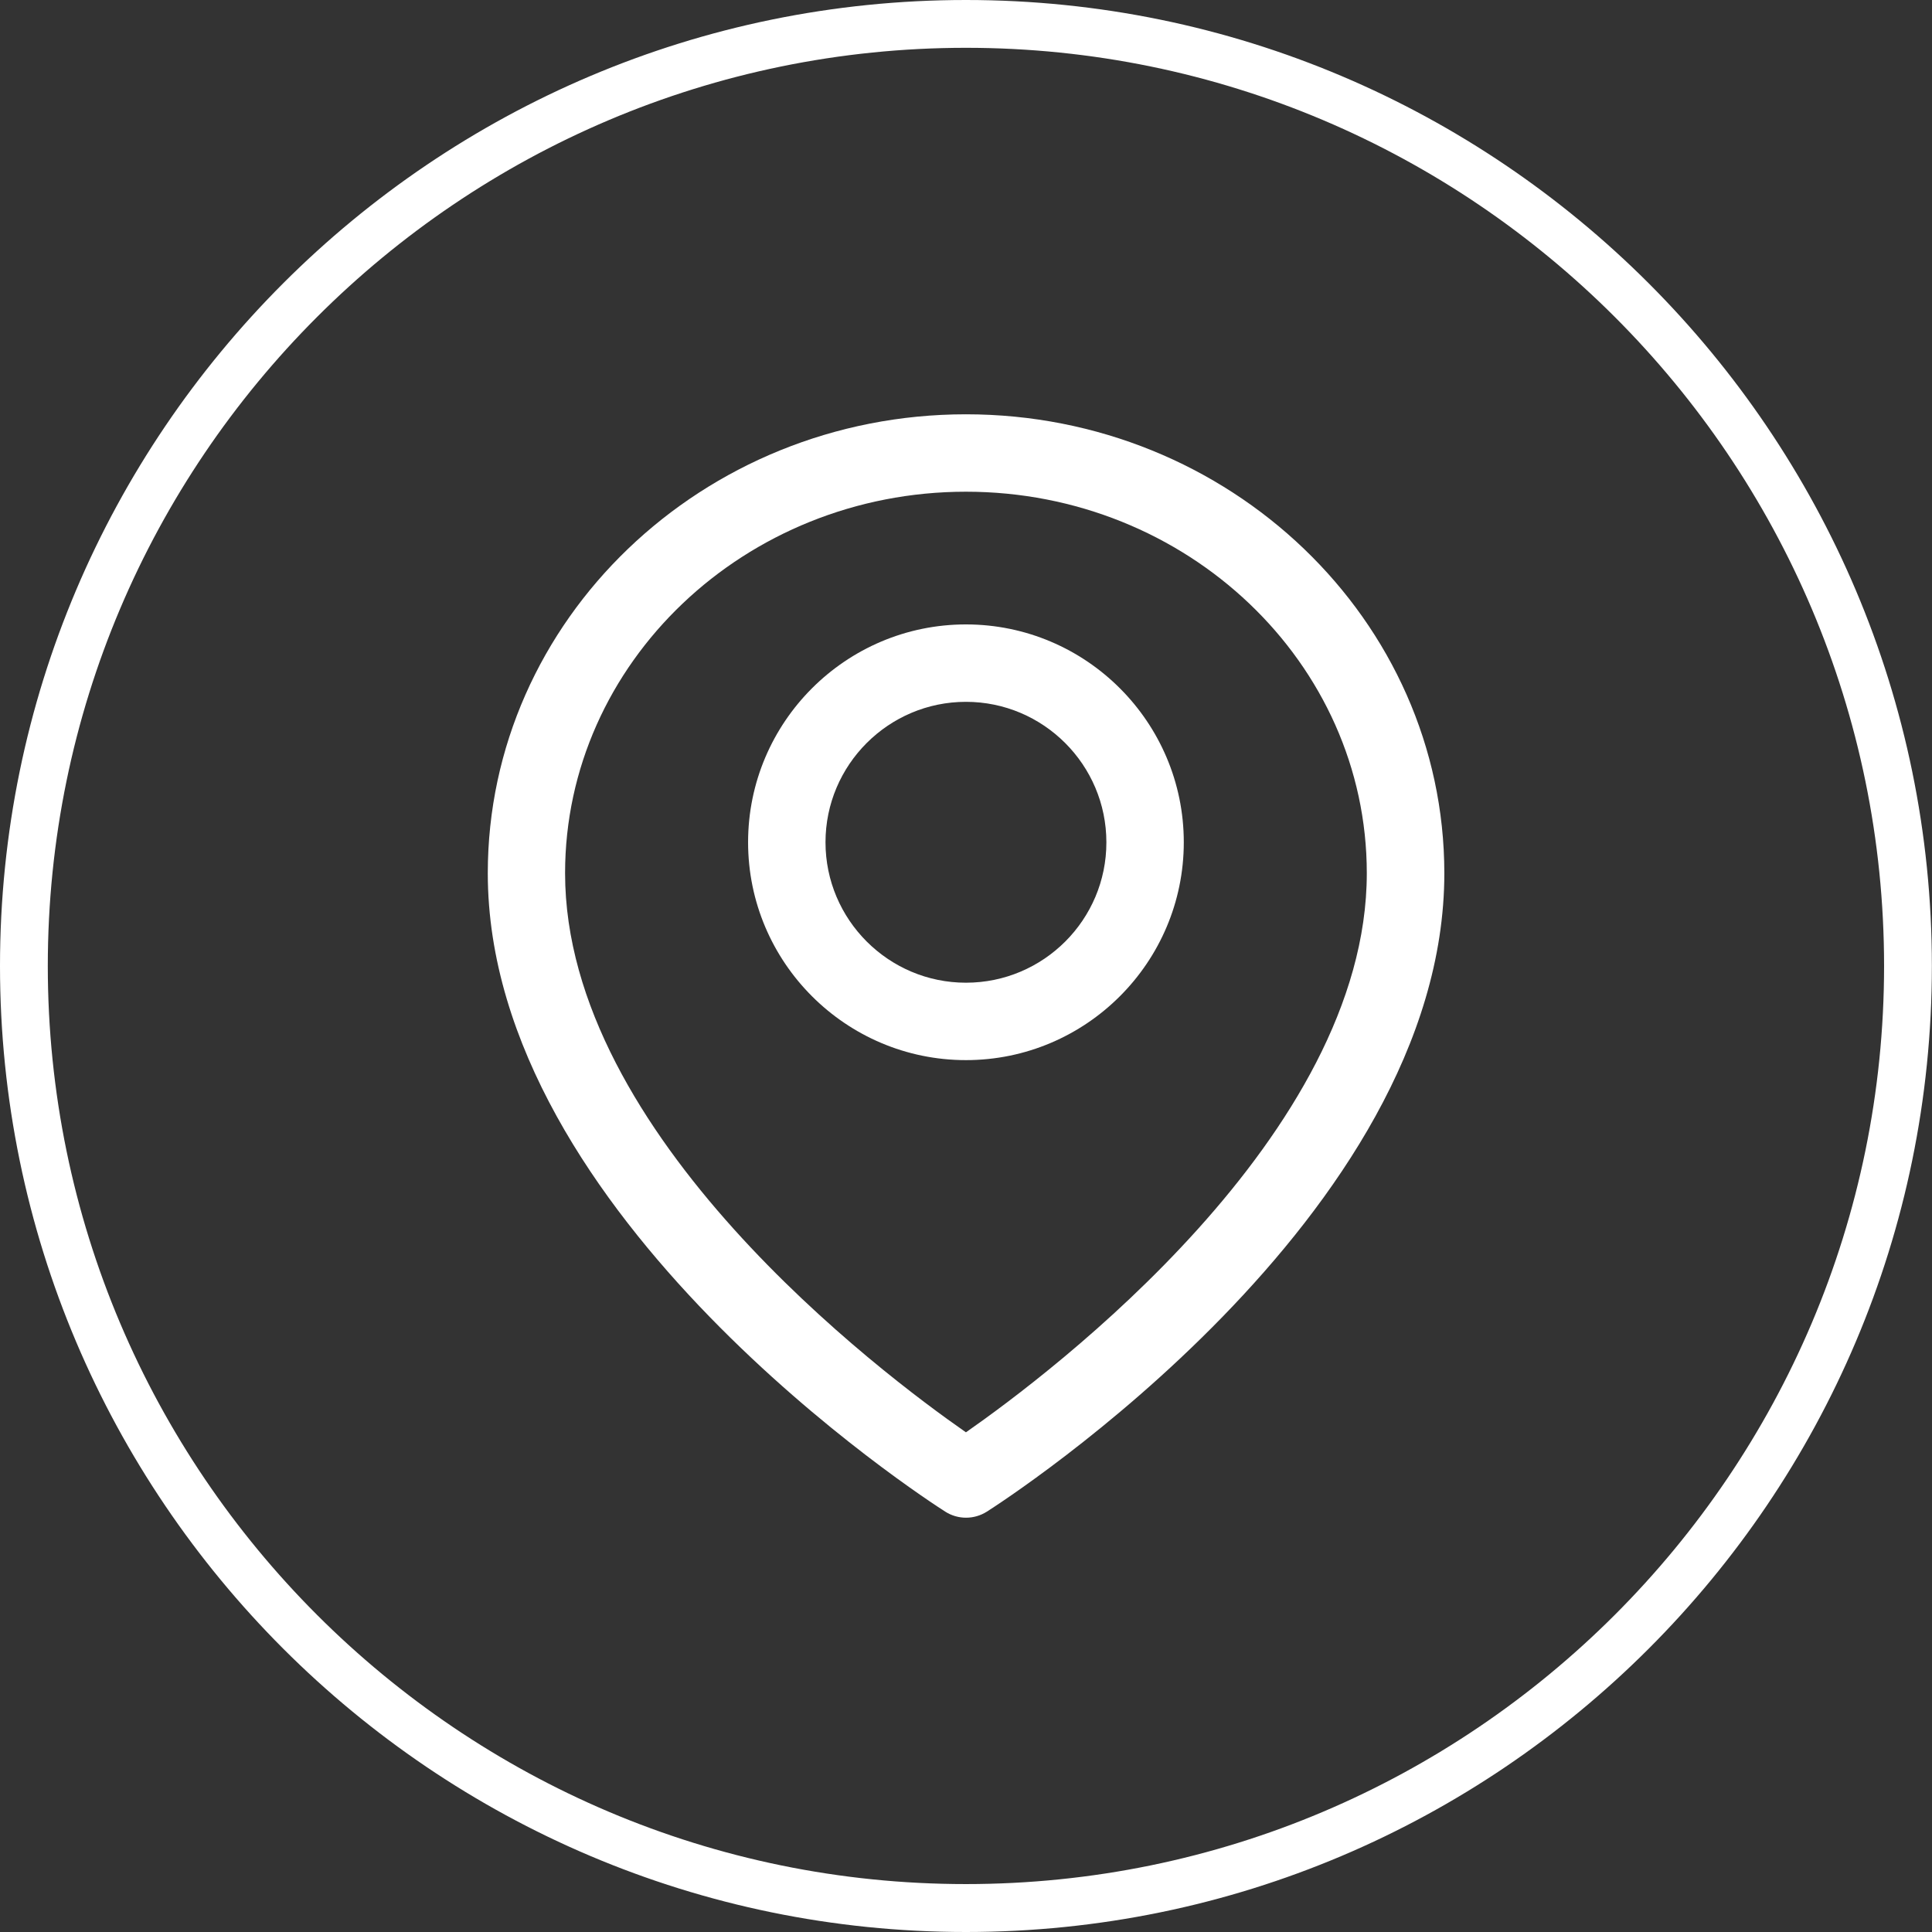 <?xml version="1.0" encoding="utf-8"?>
<!-- Generator: Adobe Illustrator 24.1.3, SVG Export Plug-In . SVG Version: 6.00 Build 0)  -->
<svg version="1.1" id="Capa_1" xmlns="http://www.w3.org/2000/svg" xmlns:xlink="http://www.w3.org/1999/xlink" x="0px" y="0px"
	 viewBox="0 0 162.47 162.47" style="enable-background:new 0 0 162.47 162.47;" xml:space="preserve">
<rect x="0" y="0" width="162.47" height="162.47" fill="#333333" stroke="none"/>
<style type="text/css">
	.st0{fill:#FFFFFF;}
</style>
<g>
	<path class="st0" d="M81.23,162.47C36.44,162.47,0,126.02,0,81.23S36.44,0,81.23,0c44.79,0,81.23,36.44,81.23,81.23
		S126.03,162.47,81.23,162.47z M81.23,4.02c-42.58,0-77.21,34.64-77.21,77.21c0,42.58,34.64,77.21,77.21,77.21
		c42.57,0,77.21-34.64,77.21-77.21C158.44,38.66,123.81,4.02,81.23,4.02z"/>
	<g>
		<g>
			<g>
				<path class="st0" d="M81.23,34.84c-22.17,0-40.21,17.31-40.21,38.59c0,28.88,36.9,52.69,38.47,53.69
					c0.53,0.34,1.14,0.51,1.75,0.51c0.61,0,1.21-0.17,1.75-0.51c1.57-1,38.47-24.81,38.47-53.69
					C121.45,52.15,103.41,34.84,81.23,34.84z M81.23,120.45c-7.14-4.97-33.71-24.97-33.71-47.02c0-17.69,15.12-32.08,33.71-32.08
					s33.71,14.39,33.71,32.08C114.94,95.44,88.37,115.47,81.23,120.45z"/>
			</g>
		</g>
		<g>
			<g>
				<path class="st0" d="M81.23,52.51c-10.1,0-18.32,8.22-18.32,18.32c0,10.1,8.22,18.32,18.32,18.32s18.32-8.22,18.32-18.32
					C99.55,60.73,91.33,52.51,81.23,52.51z M81.23,82.64c-6.51,0-11.81-5.3-11.81-11.81c0-6.51,5.3-11.81,11.81-11.81
					c6.51,0,11.81,5.3,11.81,11.81C93.05,77.34,87.75,82.64,81.23,82.64z"/>
			</g>
		</g>
	</g>
</g>
</svg>
